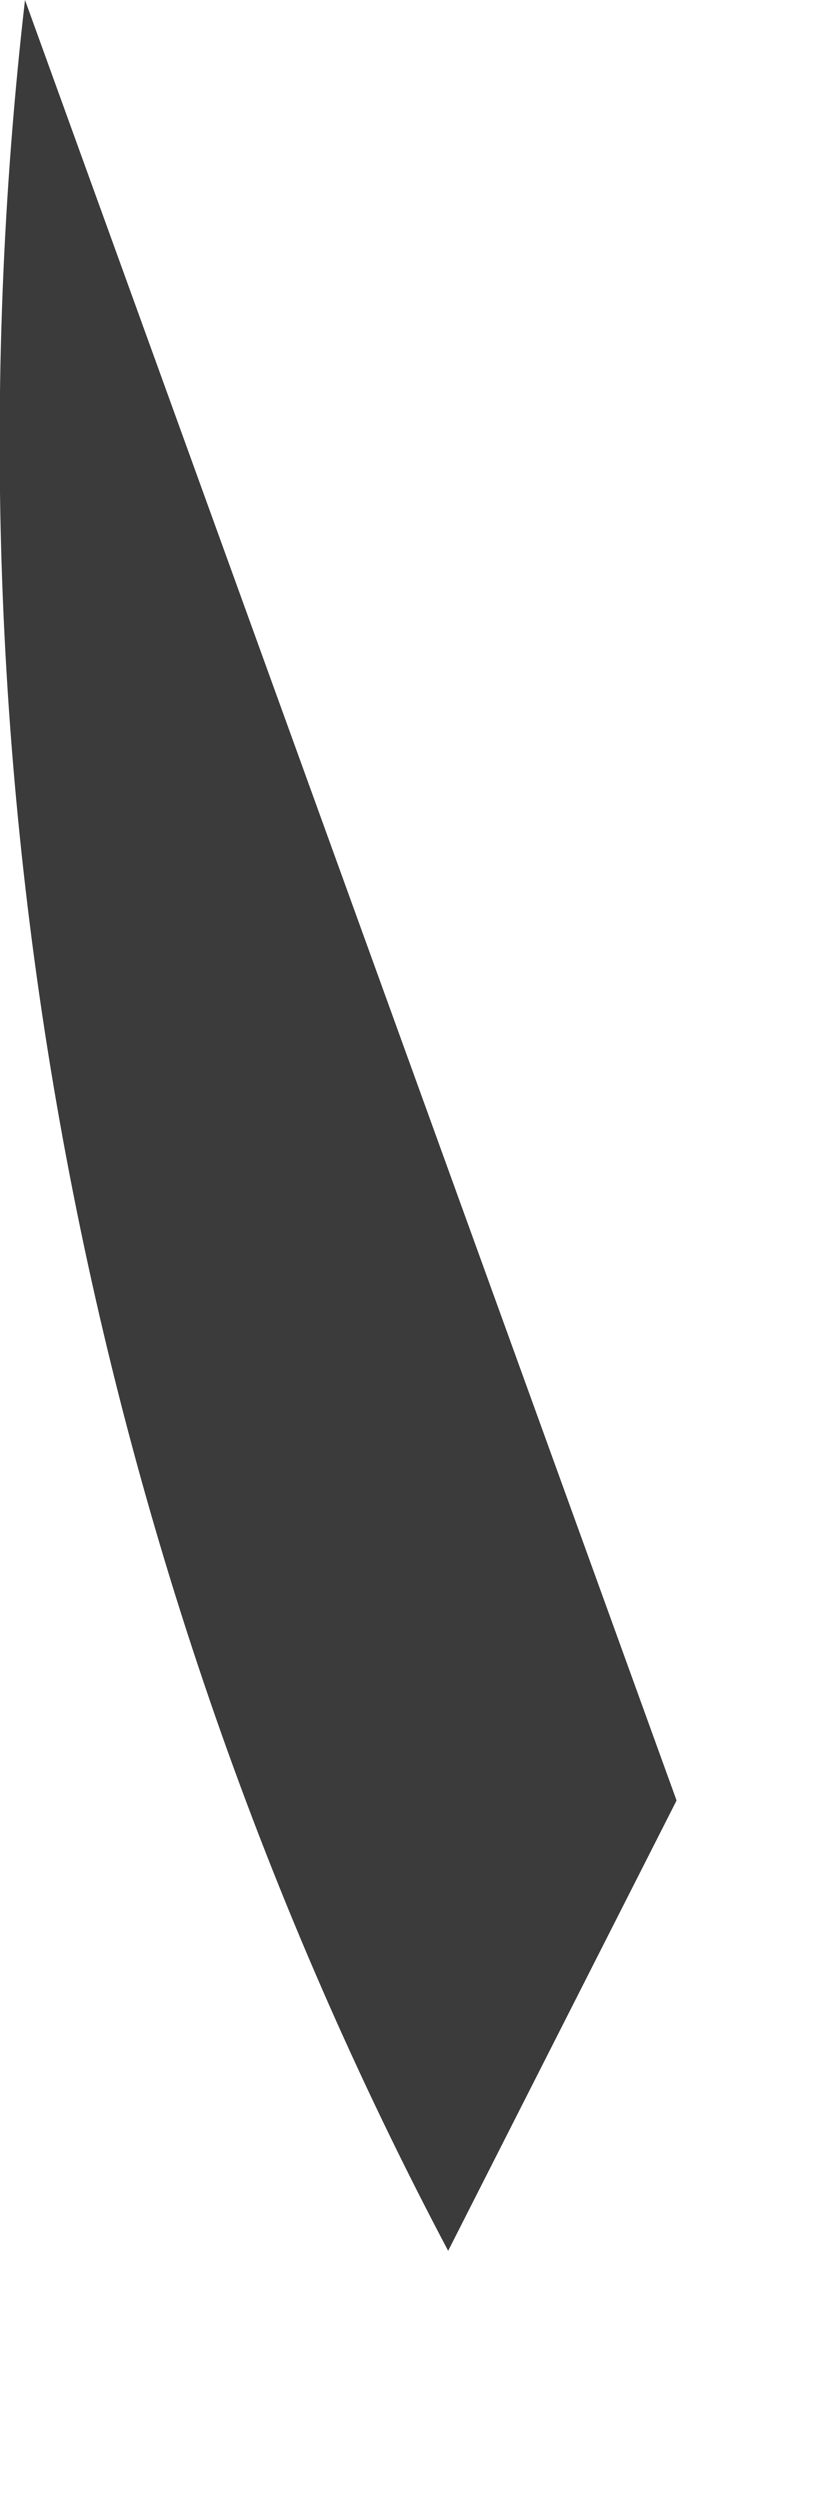<?xml version="1.0" encoding="utf-8"?>
<svg xmlns="http://www.w3.org/2000/svg" fill="none" height="100%" overflow="visible" preserveAspectRatio="none" style="display: block;" viewBox="0 0 1 3" width="100%">
<path d="M0.812 2.161L0.538 2.701C0.1 1.873 -0.077 0.931 0.03 0L0.812 2.16V2.161Z" fill="#3B3B3B" id="Path 589"/>
</svg>